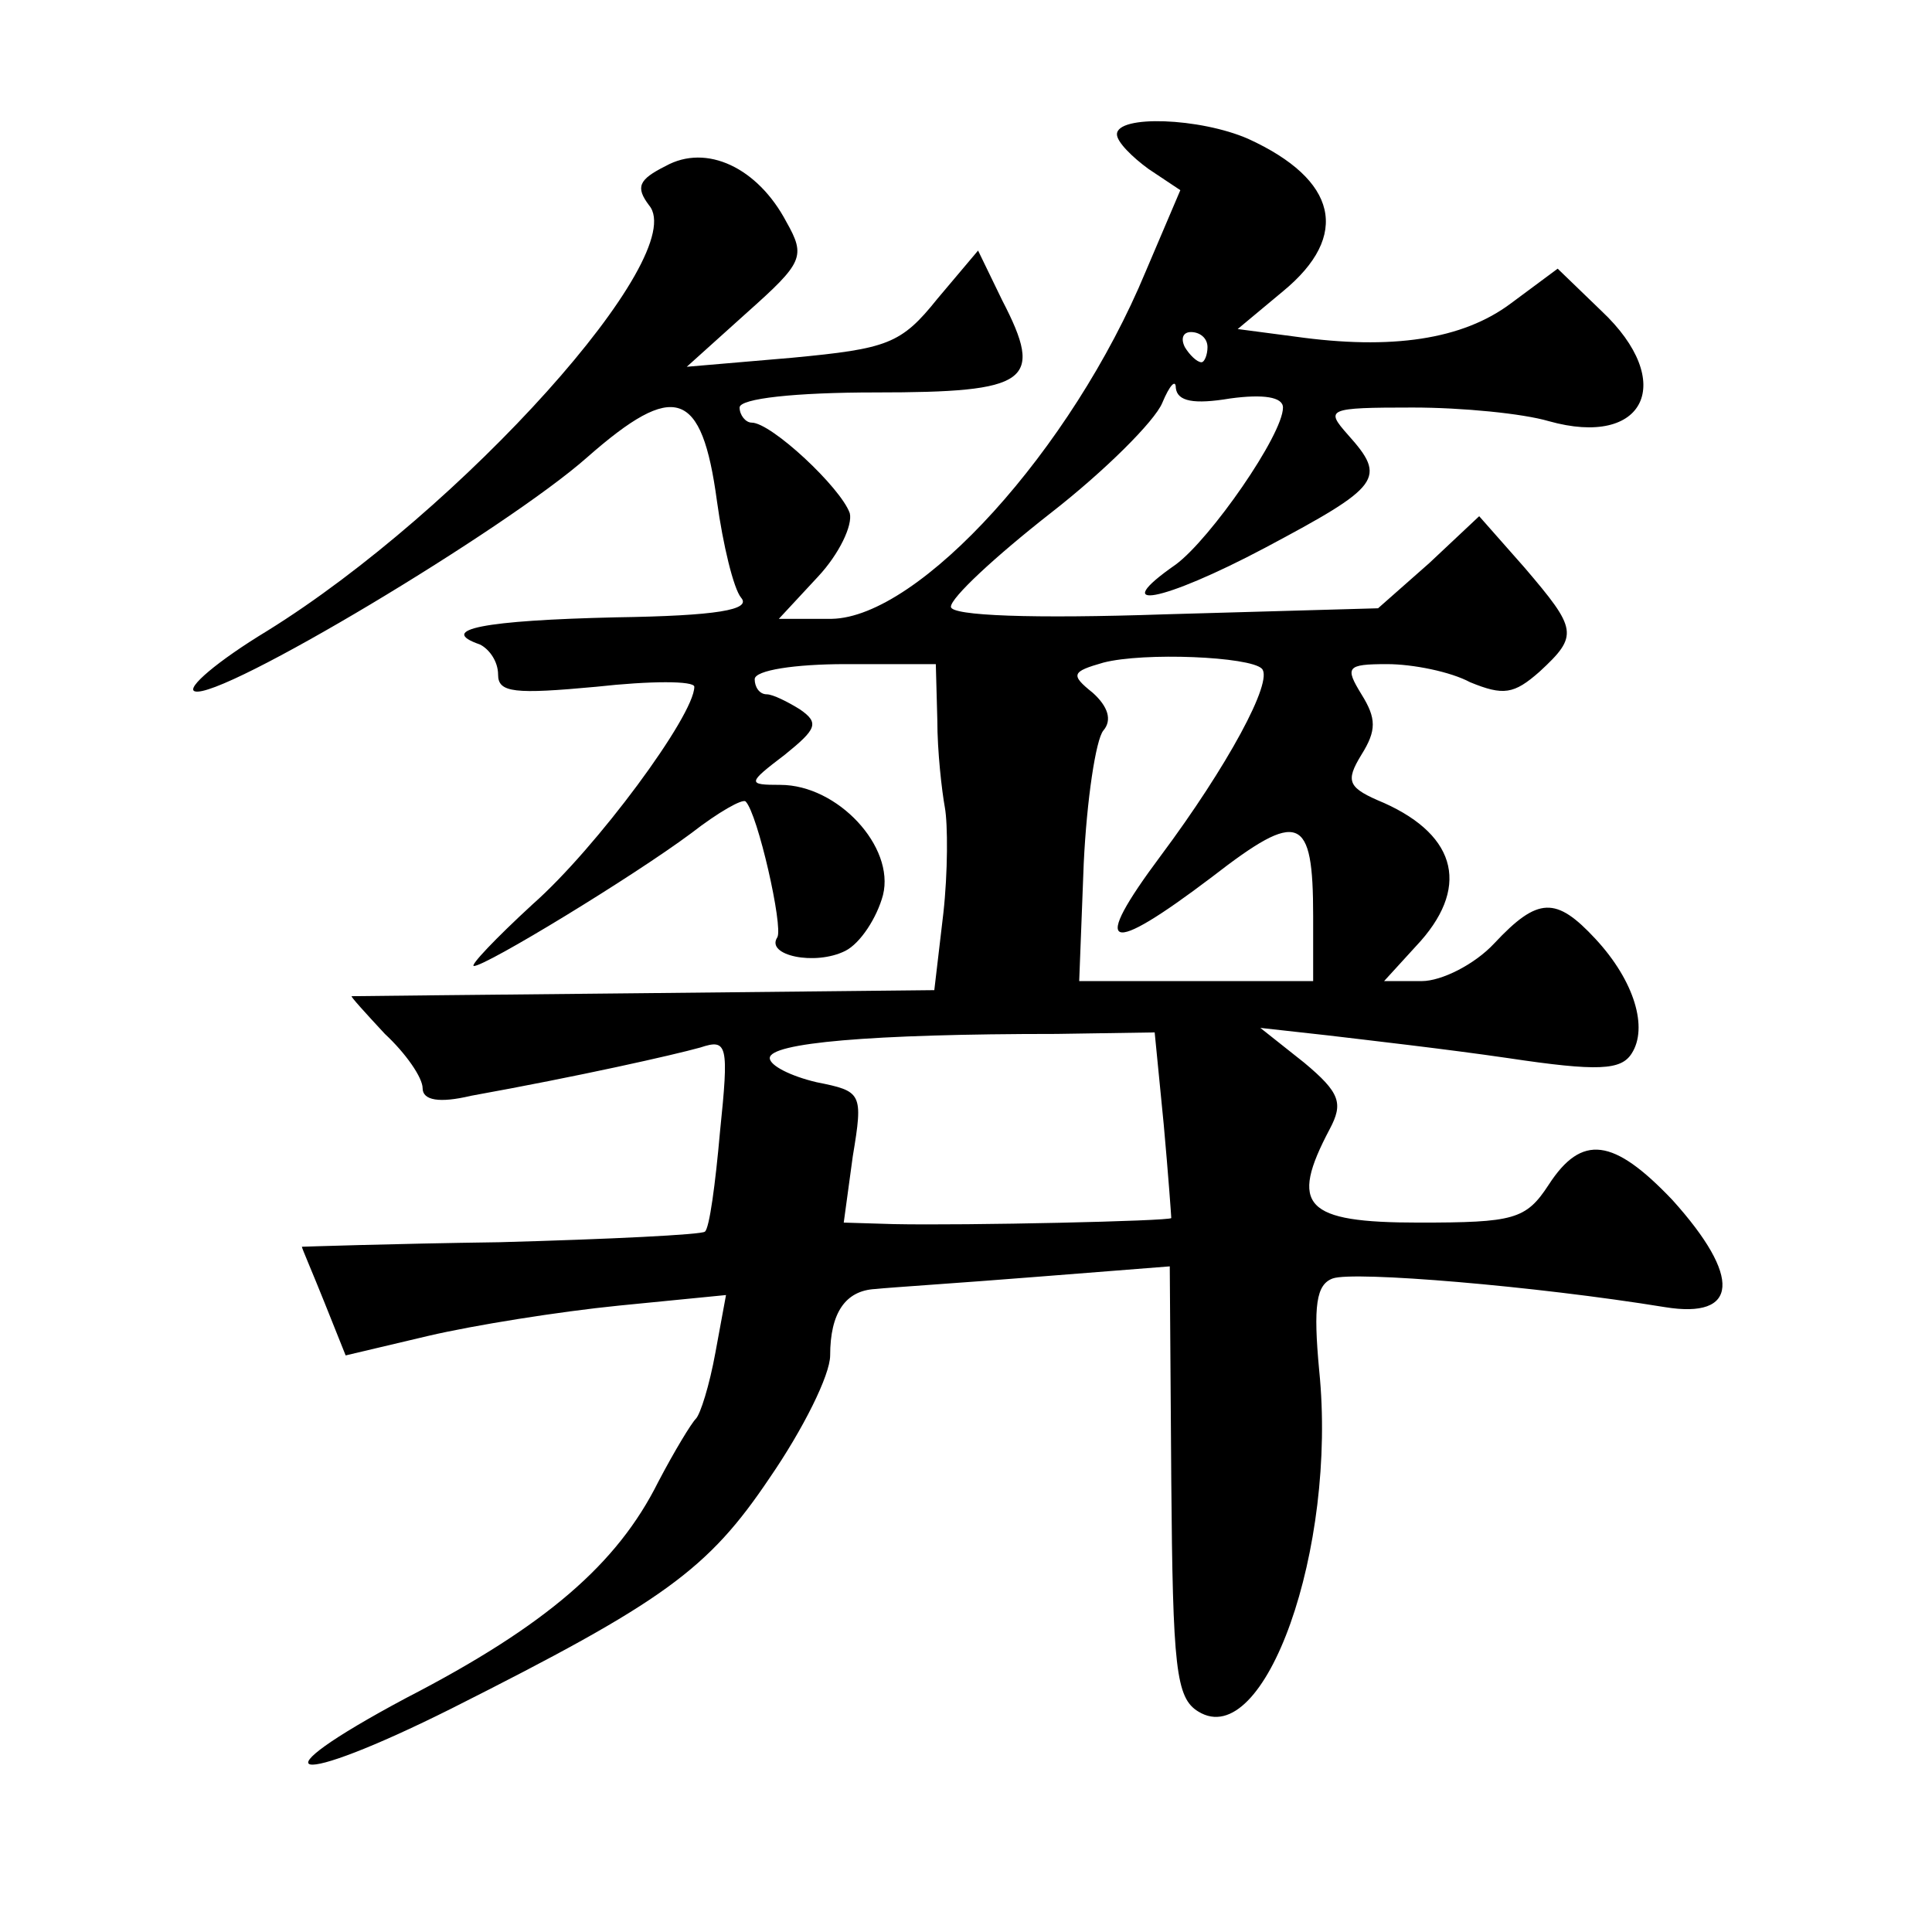<?xml version="1.0" standalone="no"?>
<!DOCTYPE svg PUBLIC "-//W3C//DTD SVG 20010904//EN"
 "http://www.w3.org/TR/2001/REC-SVG-20010904/DTD/svg10.dtd">
<svg version="1.0" xmlns="http://www.w3.org/2000/svg"
 width="128pt" height="128pt" viewBox="0 0 128 128"
 preserveAspectRatio="xMidYMid meet">
<g transform="translate(0,128) scale(0.1,-0.1)"
fill="#0" stroke="none">
<path d="M740 1191 c0 -5 10 -15 21 -23 l21 -14 -23 -54 c-49 -118 -150 -229 -208
-230 l-35 0 26 28 c14 15 23 34 21 42 -6 17 -52 60 -65 60 -4 0 -8 5 -8 10 0 6
37 10 90 10 102 0 112 7 84 61 l-16 33 -27 -32 c-24 -30 -33 -33 -96 -39 l-70 -6
40 36 c37 33 39 37 26 60 -19 36 -53 52 -80 37 -18 -9 -20 -14 -11 -26 28 -33 -124
-202 -253 -282 -33 -20 -54 -38 -48 -40 17 -6 207 108 260 155 58 51 76 45 86 -29
4 -29 11 -58 16 -64 7 -8 -16 -12 -83 -13 -87 -2 -119 -8 -90 -18 6 -3 12 -11 12
-20 0 -12 11 -13 65 -8 36 4 65 4 65 0 0 -19 -65 -107 -107 -144 -25 -23 -42 -41
-39 -41 8 0 105 59 144 88 18 14 34 23 36 21 8 -8 25 -83 21 -90 -8 -12 25 -19
45 -9 10 5 21 22 25 37 8 32 -30 73 -68 73 -22 0 -22 1 3 20 21 17 23 21 10 30
-8 5 -18 10 -22 10 -5 0 -8 5 -8 10 0 6 27 10 60 10 l60 0 1 -37 c0 -21 3 -47 5
-58 2 -11 2 -43 -1 -70 l-6 -51 -192 -2 c-106 -1 -193 -2 -194 -2 -1 0 9 -11 22
-25 14 -13 25 -29 25 -36 0 -8 11 -10 32 -5 72 13 134 27 152 32 18 6 19 2 13 -56
-3 -34 -7 -64 -10 -66 -2 -2 -63 -5 -136 -7 -72 -1 -131 -3 -131 -3 0 -1 7 -17
15 -37 l14 -35 55 13 c30 7 86 16 126 20 l71 7 -7 -38 c-4 -22 -10 -41 -13 -44
-3 -3 -14 -21 -25 -42 -27 -54 -74 -95 -167 -143 -103 -55 -76 -60 30 -7 141 71
170 92 211 153 22 32 40 68 40 81 0 28 10 43 30 44 9 1 56 4 106 8 l89 7 1 -142
c1 -124 3 -144 18 -153 44 -27 92 108 80 226 -4 43 -2 57 9 61 14 5 134 -5 220
-19 49 -8 51 20 5 71 -39 41 -60 44 -82 10 -15 -23 -23 -25 -86 -25 -76 0 -86 11
-59 62 9 17 7 24 -17 44 l-29 23 45 -5 c25 -3 78 -9 119 -15 60 -9 75 -8 82 3 11
17 2 48 -24 76 -26 28 -38 28 -67 -3 -13 -14 -35 -25 -48 -25 l-25 0 21 23 c36
38 28 73 -21 95 -24 10 -26 14 -15 32 10 16 10 24 0 40 -11 18 -10 20 17 20 17
0 42 -5 55 -12 22 -9 29 -8 46 7 26 24 25 28 -10 69 l-30 34 -33 -31 -34 -30 -141
-4 c-88 -3 -142 -1 -142 5 0 6 29 33 66 62 36 28 69 61 74 73 5 12 9 16 9 10 1
-9 12 -11 36 -7 22 3 35 1 35 -6 0 -18 -48 -87 -71 -104 -46 -32 -9 -25 59 11 77
41 81 46 55 75 -15 17 -14 18 43 18 33 0 73 -4 90 -9 64 -18 85 26 35 73 l-29 28
-31 -23 c-32 -24 -79 -31 -143 -22 l-38 5 30 25 c45 37 36 74 -23 101 -32 14 -87
16 -87 3z m60 -141 c0 -5 -2 -10 -4 -10 -3 0 -8 5 -11 10 -3 6 -1 10 4 10 6 0 11
-4 11 -10z m36 -213 c8 -8 -23 -65 -67 -124 -47 -63 -36 -67 34 -14 58 45 67 41
67 -26 l0 -43 -78 0 -77 0 3 78 c2 42 8 82 13 88 6 7 3 16 -7 25 -15 12 -14 14
7 20 27 7 97 4 105 -4z m-65 -302 c3 -33 5 -61 5 -62 -1 -2 -136 -5 -184 -4 l-33
1 6 44 c7 42 6 43 -24 49 -17 4 -31 11 -31 16 0 10 66 16 190 16 l65 1 6 -61z"/>
</g>
</svg>
